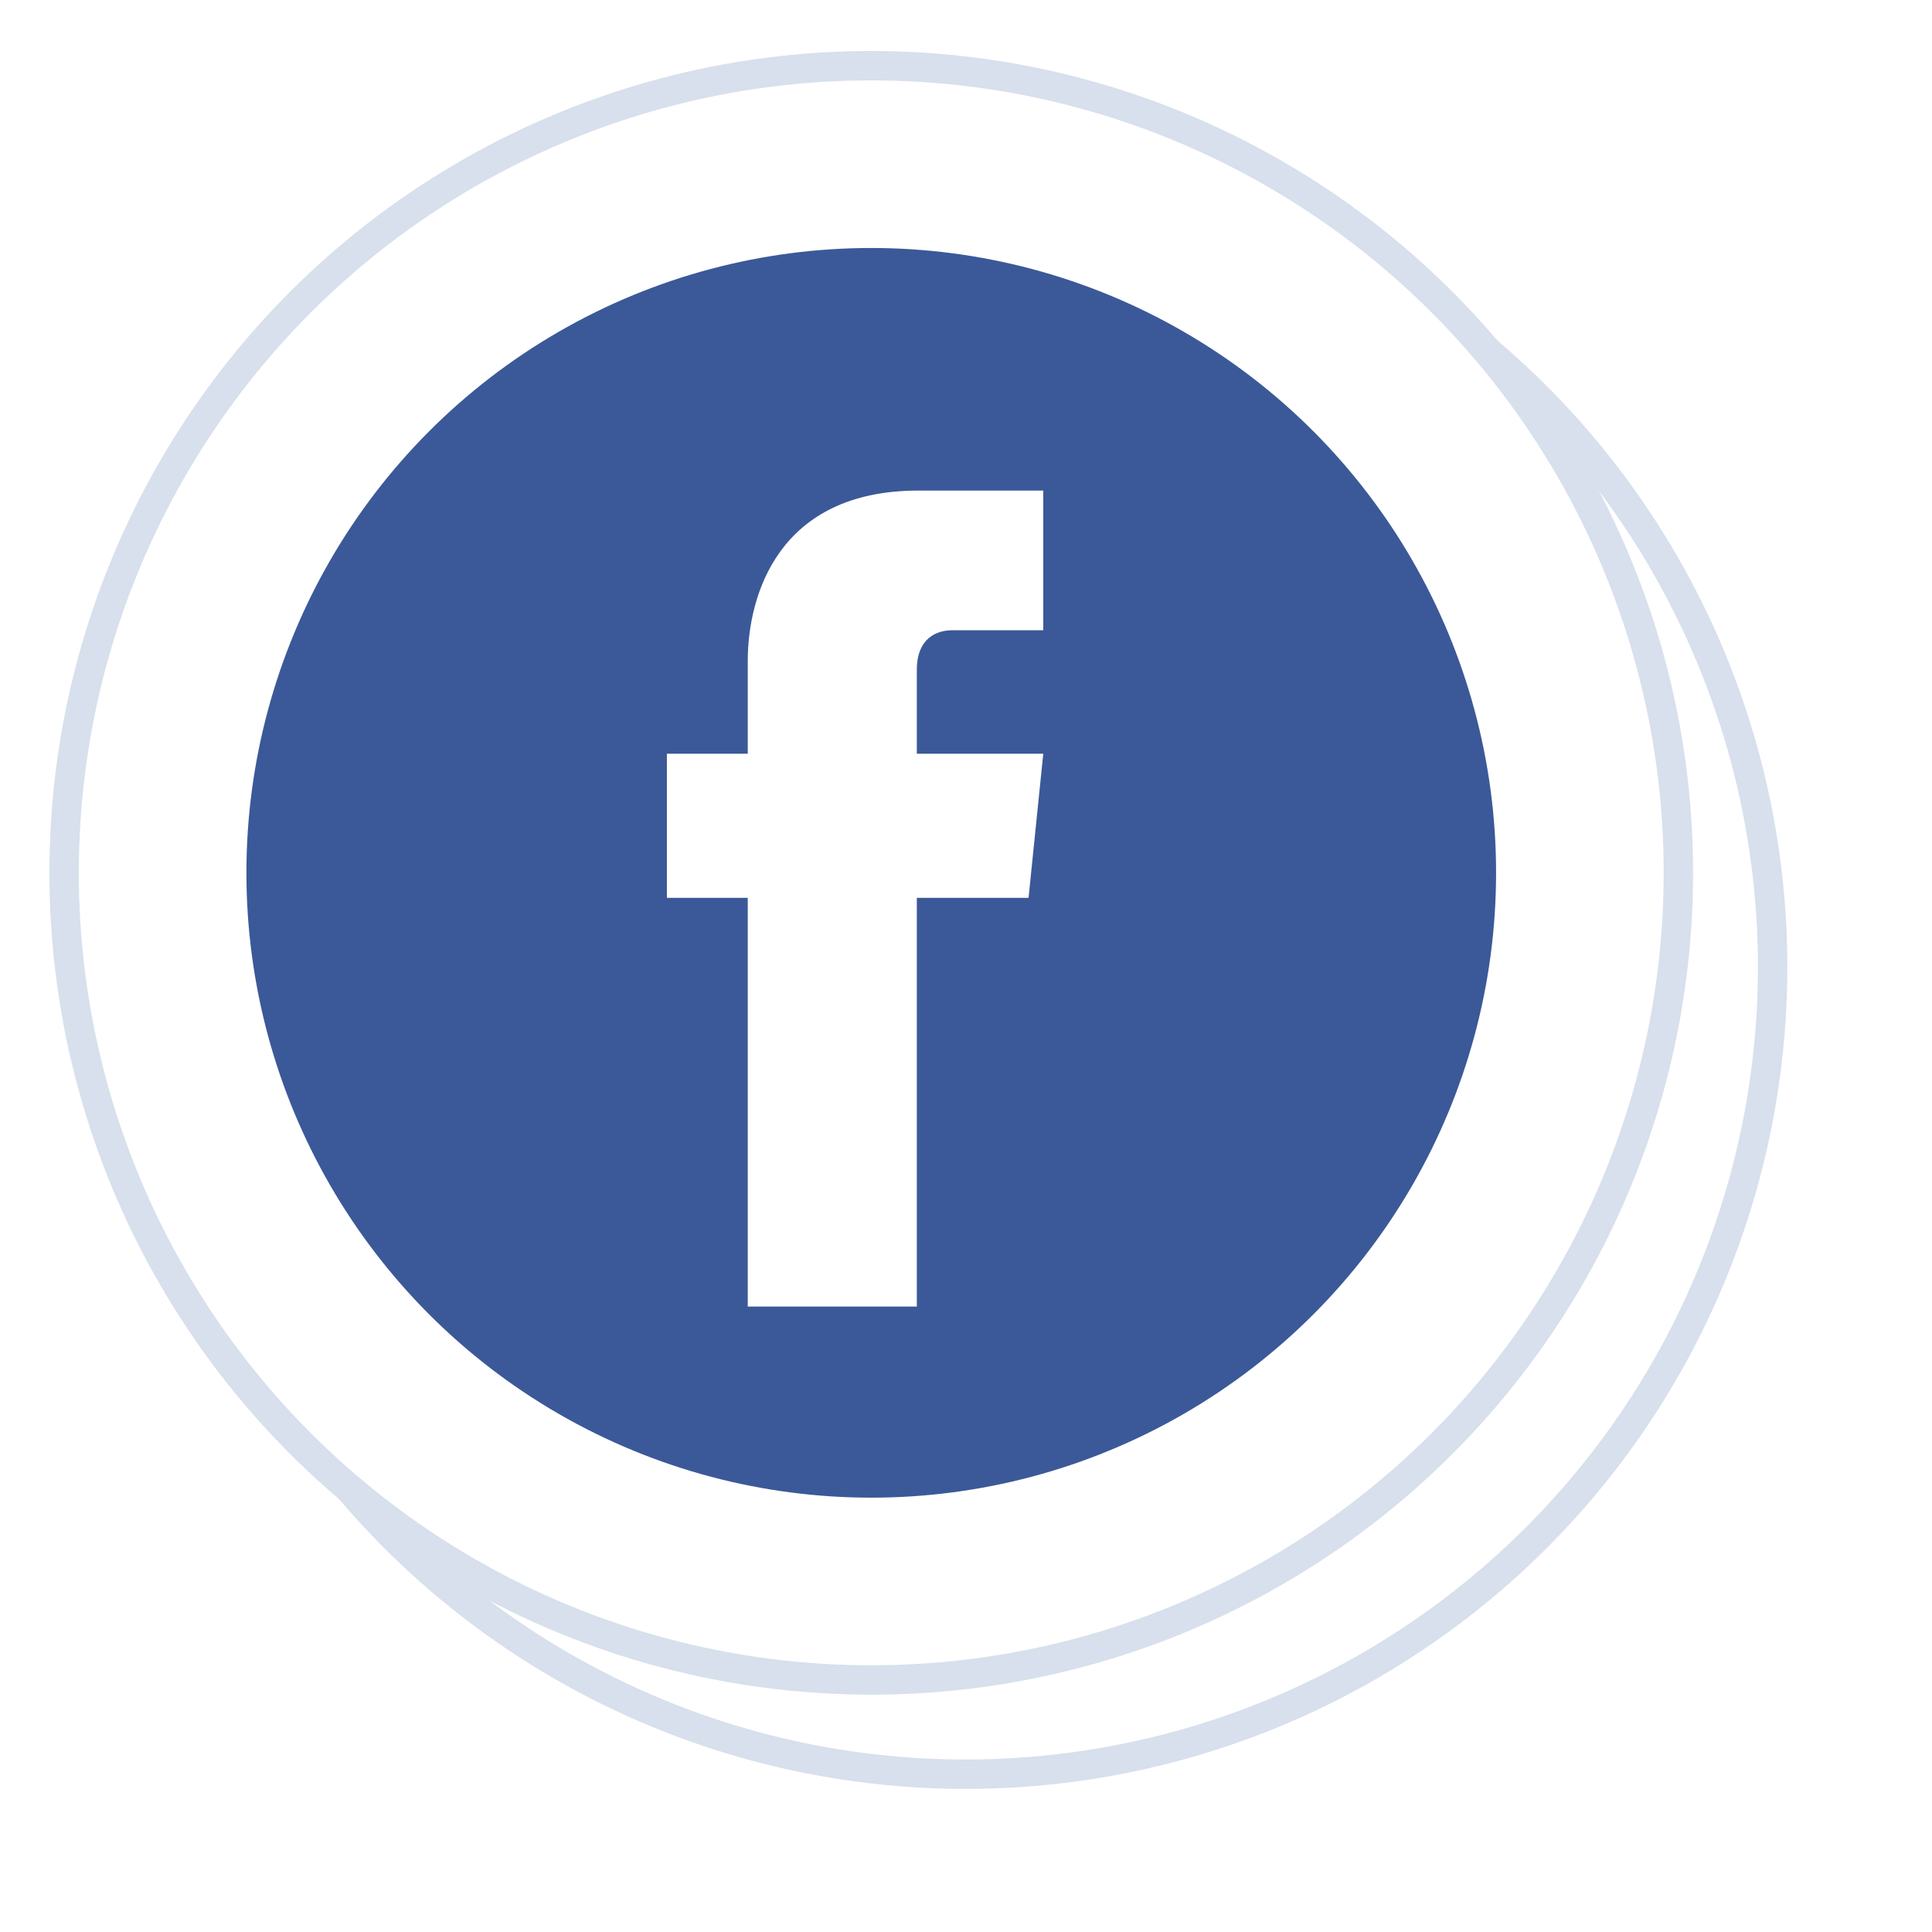 ﻿<?xml version="1.0" encoding="utf-8"?>
<svg version="1.1" xmlns:xlink="http://www.w3.org/1999/xlink" width="41px" height="41px" xmlns="http://www.w3.org/2000/svg">
  <defs>
    <path d="M -249 340.8  L -136.8 340.8  L -136.8 453  L -249 453  Z " fill-rule="evenodd" fill="black" id="path1854" />
    <clipPath id="clip1855">
      <use xlink:href="#path1854" />
    </clipPath>
    <filter x="-50.00%" y="-50.00%" width="200.00%" height="200.00%" filterUnits="objectBoundingBox" id="filter1856">
      <feColorMatrix type="matrix" values="1 0 0 0 0  0 1 0 0 0  0 0 1 0 0  0 0 0 1 0  " in="SourceGraphic" />
    </filter>
    <filter x="648px" y="11px" width="41px" height="41px" filterUnits="userSpaceOnUse" id="filter1857">
      <feOffset dx="2" dy="2" in="SourceAlpha" result="shadowOffsetInner" />
      <feGaussianBlur stdDeviation="1.5" in="shadowOffsetInner" result="shadowGaussian" />
      <feComposite in2="shadowGaussian" operator="atop" in="SourceAlpha" result="shadowComposite" />
      <feColorMatrix type="matrix" values="0 0 0 0 0  0 0 0 0 0  0 0 0 0 0  0 0 0 0.349 0  " in="shadowComposite" />
    </filter>
    <g id="widget1858">
      <g transform="matrix(0.312 0 0 0.312 726.674 -94.31 )" clip-path="url(#clip1855)" filter="url(#filter1856)">
        <style type="text/css">
	.st0{fill:#FFFFFF;stroke:#D7E0EC;stroke-width:2;stroke-miterlimit:10;}
	.st1{fill:#3B5998;}
	.st2{fill:#FFFFFF;}
</style>
        <circle class="st0" cx="-192.9" cy="396.9" r="54.9" />
        <g>
	<circle class="st1" cx="-192.9" cy="396.9" r="42.5" />
	<path class="st2" d="M-182.2,398.6h-7.6v27.8h-11.5v-27.8h-5.5v-9.8h5.5v-6.3c0-4.5,2.1-11.6,11.6-11.6l8.5,0v9.5h-6.2   c-1,0-2.4,0.5-2.4,2.7v5.7h8.6L-182.2,398.6z" />
</g>
      </g>
    </g>
  </defs>
  <g transform="matrix(1 0 0 1 -648 -11 )">
    <use xlink:href="#widget1858" filter="url(#filter1857)" />
    <use xlink:href="#widget1858" />
  </g>
</svg>